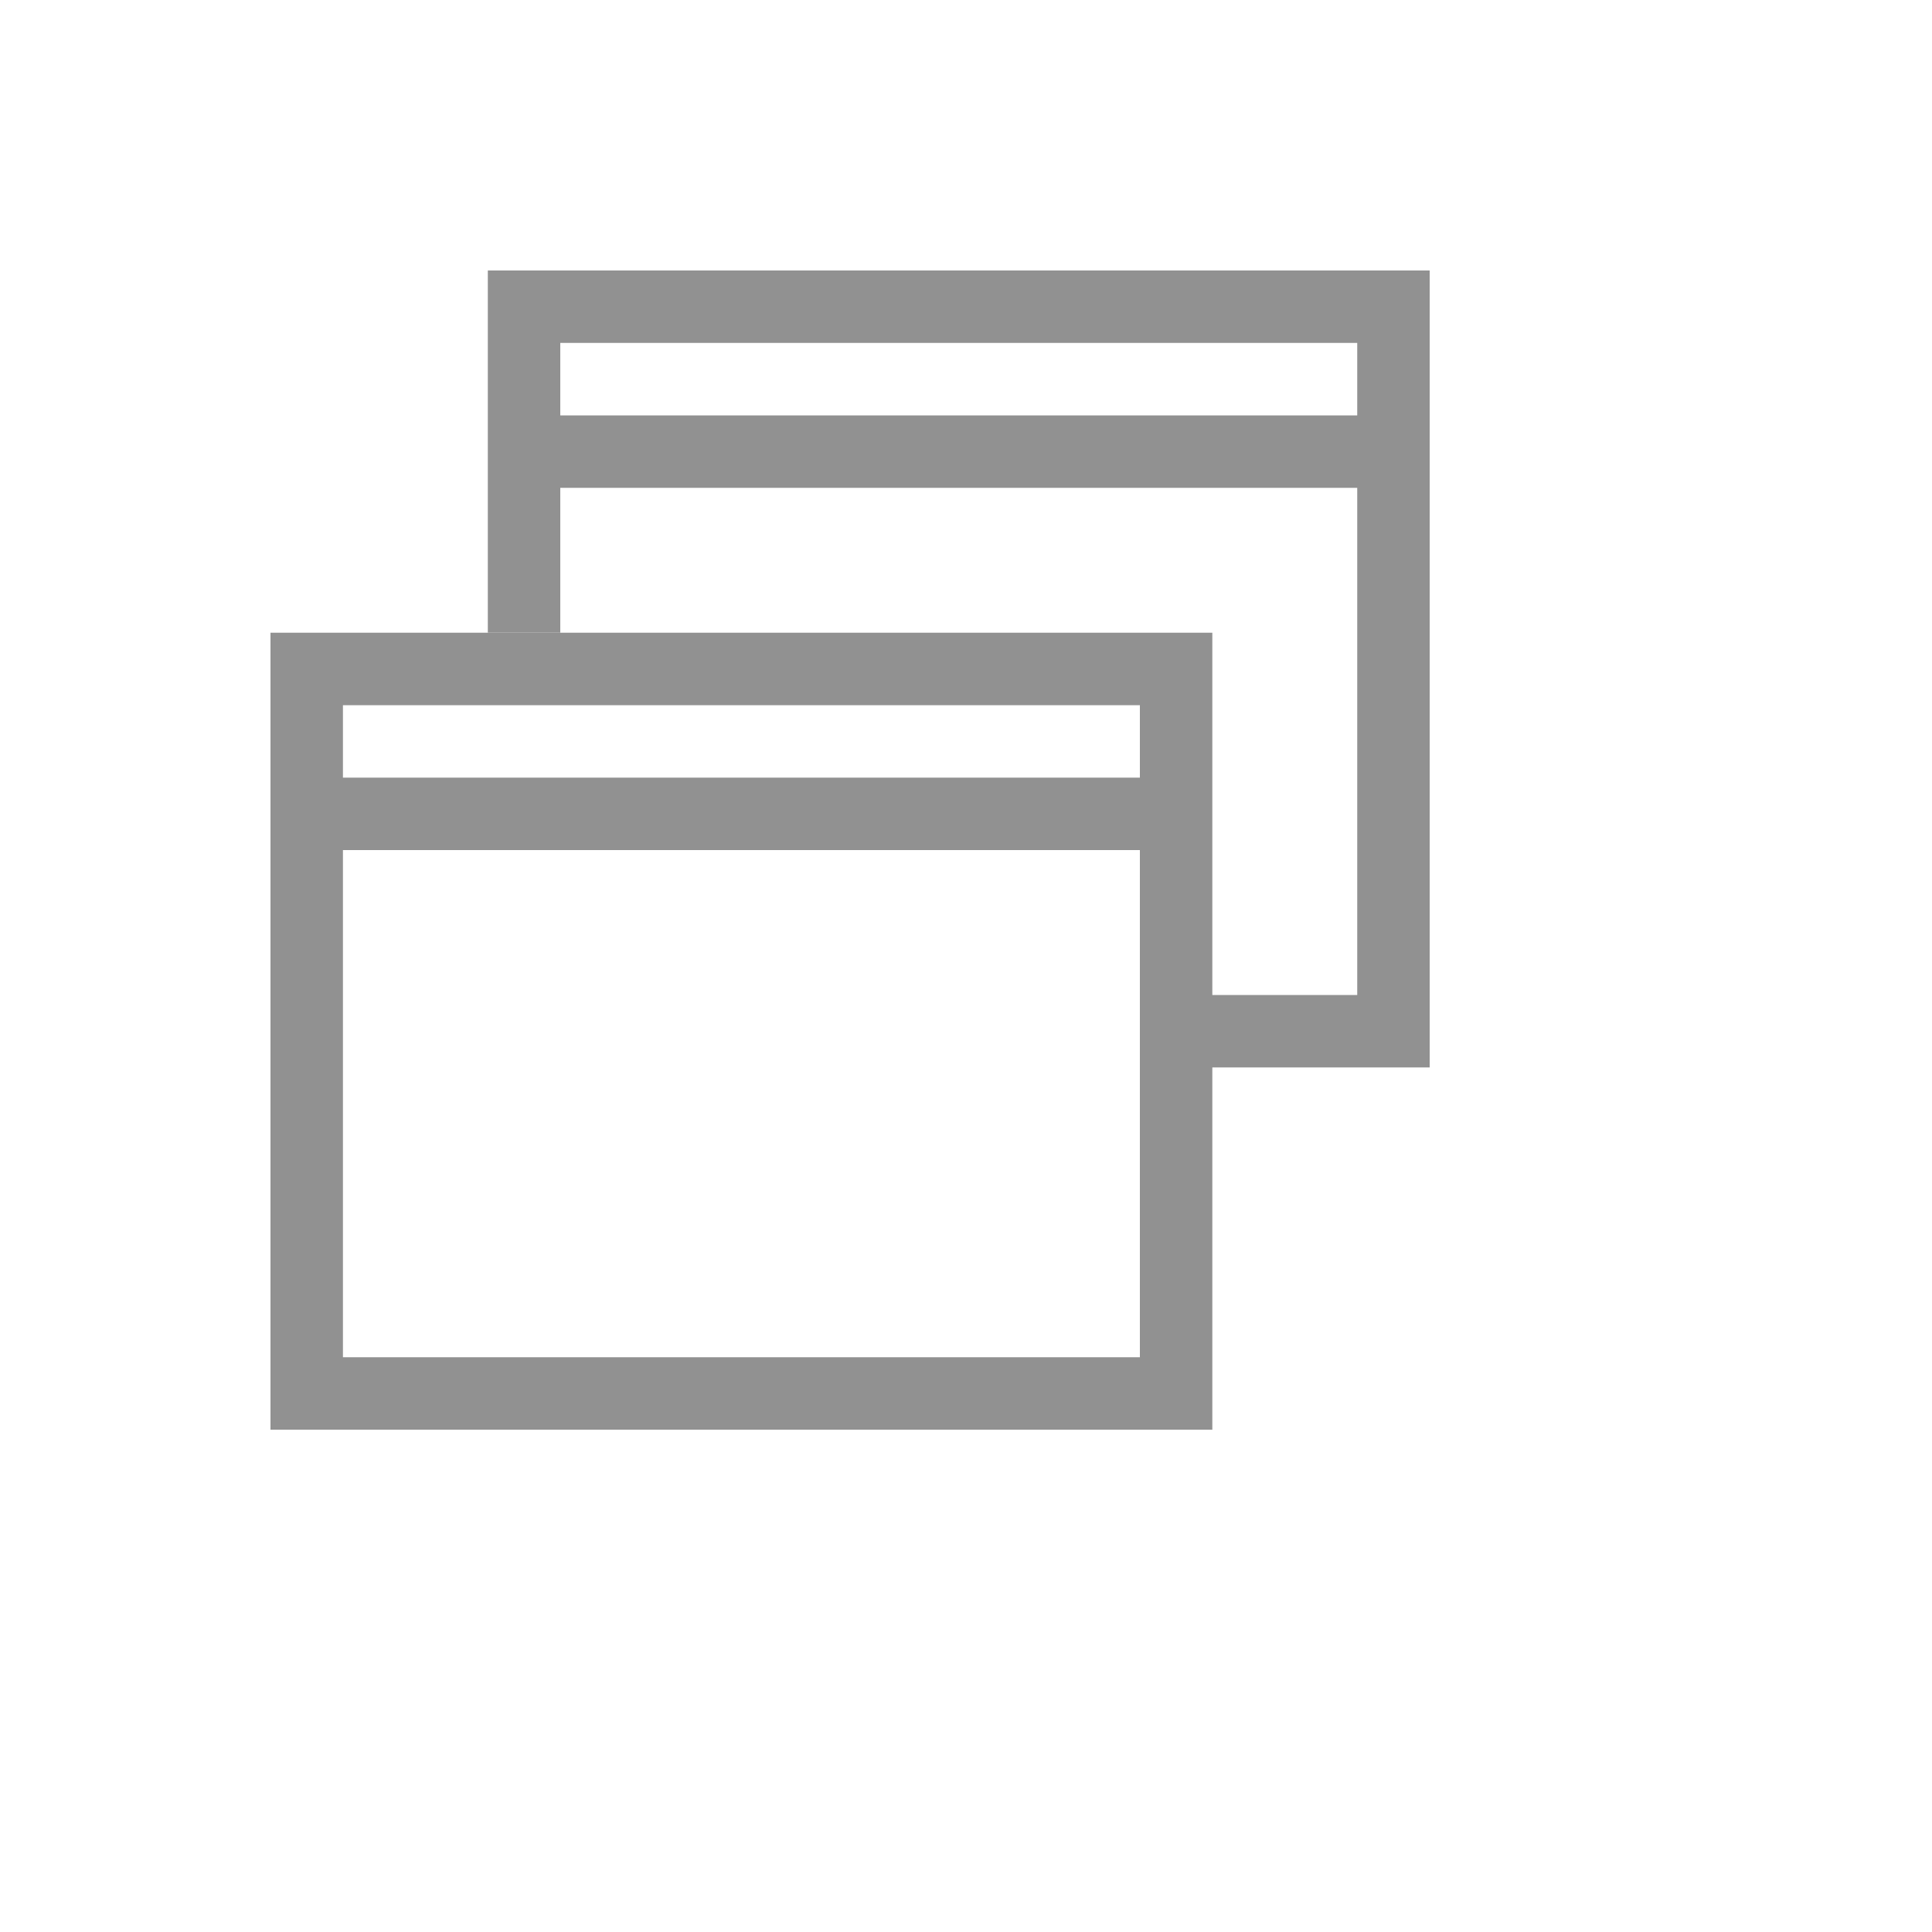 <svg xmlns="http://www.w3.org/2000/svg" version="1.1" xmlns:xlink="http://www.w3.org/1999/xlink" width="100%" height="100%" id="svgWorkerArea" viewBox="-25 -25 625 625" xmlns:idraw="https://idraw.muisca.co" style="background: white;"><defs id="defsdoc"><pattern id="patternBool" x="0" y="0" width="10" height="10" patternUnits="userSpaceOnUse" patternTransform="rotate(35)"><circle cx="5" cy="5" r="4" style="stroke: none;fill: #ff000070;"></circle></pattern></defs><g id="fileImp-5518026" class="cosito"><path id="pathImp-51197456" fill="#91919144" class="grouped" d="M437.5 62.5C437.5 62.5 437.5 320.312 437.5 320.312 437.5 320.312 343.75 320.312 343.75 320.312 343.75 320.312 343.75 296.875 343.75 296.875 343.75 296.875 414.062 296.875 414.062 296.875 414.062 296.875 414.062 132.812 414.062 132.812 414.062 132.812 156.25 132.812 156.25 132.812 156.25 132.812 156.25 179.688 156.25 179.688 156.25 179.688 132.812 179.688 132.812 179.688 132.812 179.688 132.812 62.5 132.812 62.5 132.812 62.5 437.5 62.5 437.5 62.5M156.25 109.375C156.25 109.375 414.062 109.375 414.062 109.375 414.062 109.375 414.062 85.938 414.062 85.938 414.062 85.938 156.25 85.938 156.25 85.938 156.25 85.938 156.25 109.375 156.25 109.375"></path><path id="pathImp-510362841" fill="#91919144" class="grouped" d="M62.5 179.688C62.5 179.688 62.5 437.5 62.5 437.5 62.5 437.5 367.188 437.5 367.188 437.5 367.188 437.5 367.188 179.688 367.188 179.688 367.188 179.688 62.5 179.688 62.5 179.688M343.75 226.562C343.75 226.562 85.938 226.562 85.938 226.562 85.938 226.562 85.938 203.125 85.938 203.125 85.938 203.125 343.75 203.125 343.75 203.125 343.75 203.125 343.75 226.562 343.75 226.562M85.938 414.062C85.938 414.062 85.938 250 85.938 250 85.938 250 343.75 250 343.75 250 343.75 250 343.75 414.062 343.75 414.062 343.75 414.062 85.938 414.062 85.938 414.062"></path></g></svg>
